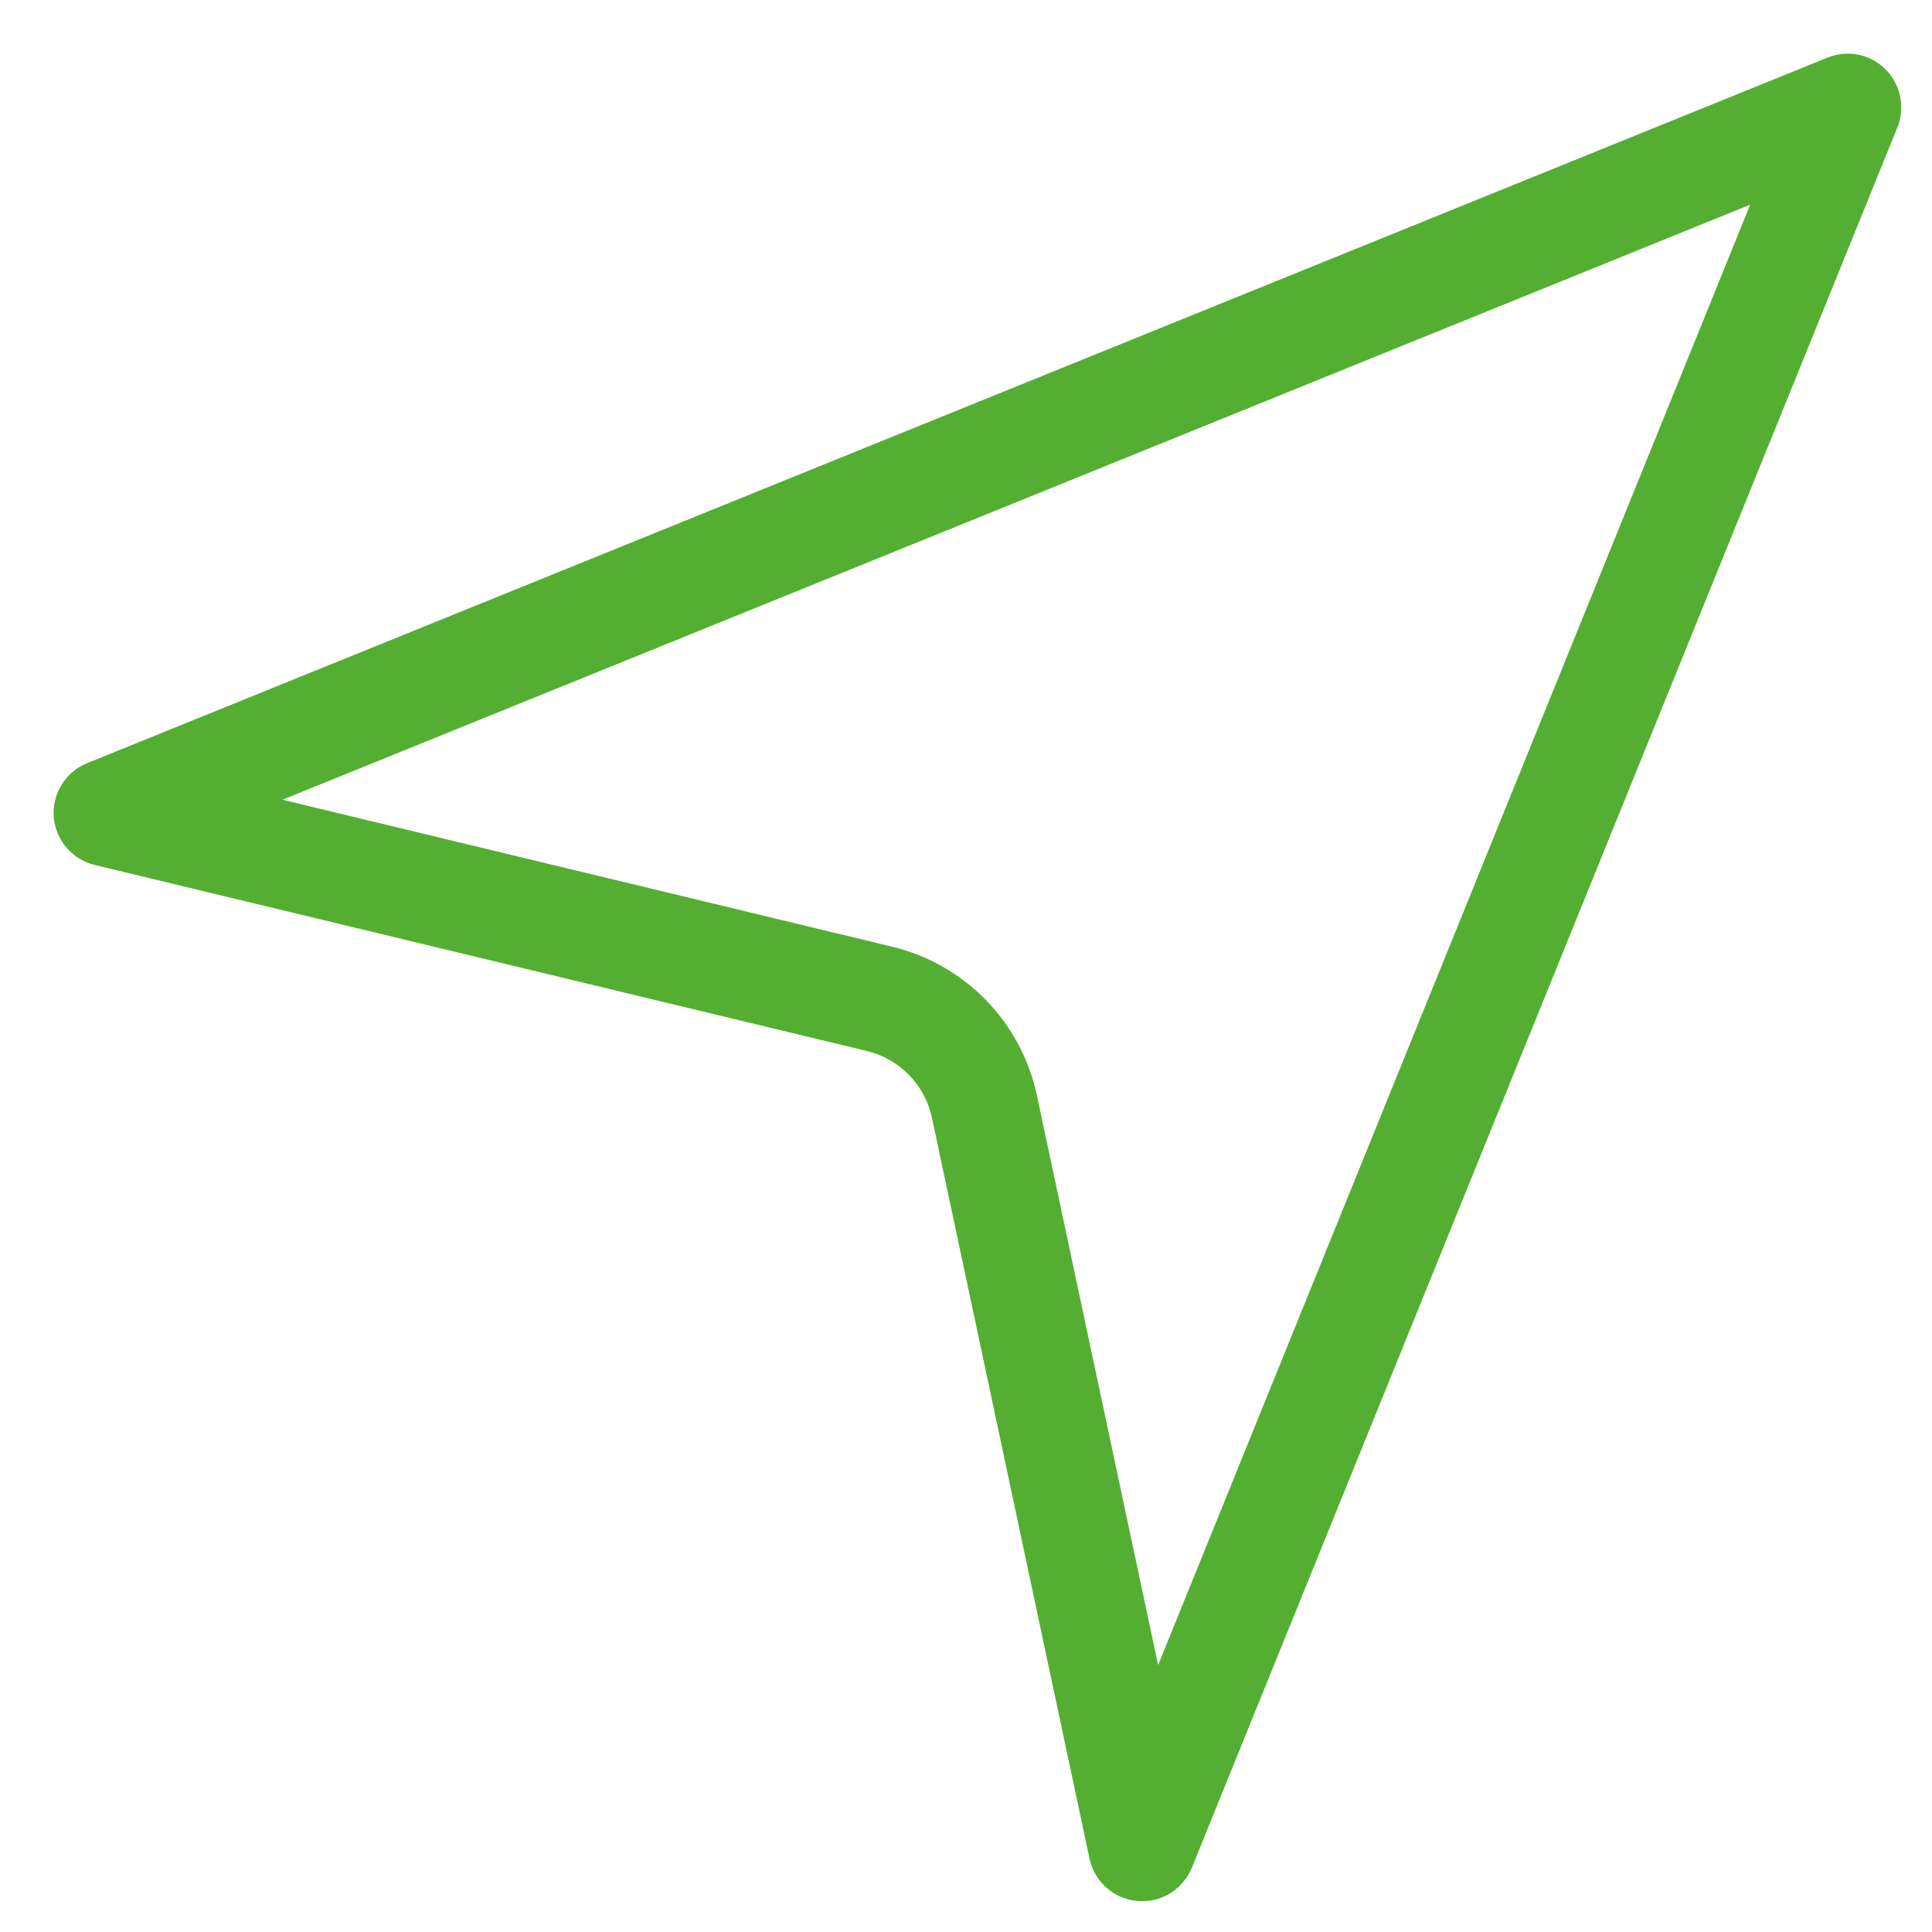 <?xml version="1.0" encoding="UTF-8"?> <svg xmlns="http://www.w3.org/2000/svg" width="18" height="18" viewBox="0 0 18 18" fill="none"> <path fill-rule="evenodd" clip-rule="evenodd" d="M17.567 0.646C17.709 0.788 17.752 1.002 17.677 1.188L11.104 17.401C11.021 17.605 10.815 17.731 10.597 17.711C10.378 17.692 10.197 17.532 10.151 17.317L8.683 10.415C8.618 10.108 8.382 9.866 8.077 9.792L0.883 8.059C0.672 8.008 0.518 7.827 0.501 7.61C0.485 7.394 0.611 7.191 0.812 7.11L17.026 0.537C17.212 0.461 17.425 0.504 17.567 0.646ZM2.631 7.451L8.311 8.82C8.991 8.984 9.516 9.523 9.661 10.207L10.79 15.513L16.306 1.907L2.631 7.451Z" fill="#54AE32"></path> </svg> 